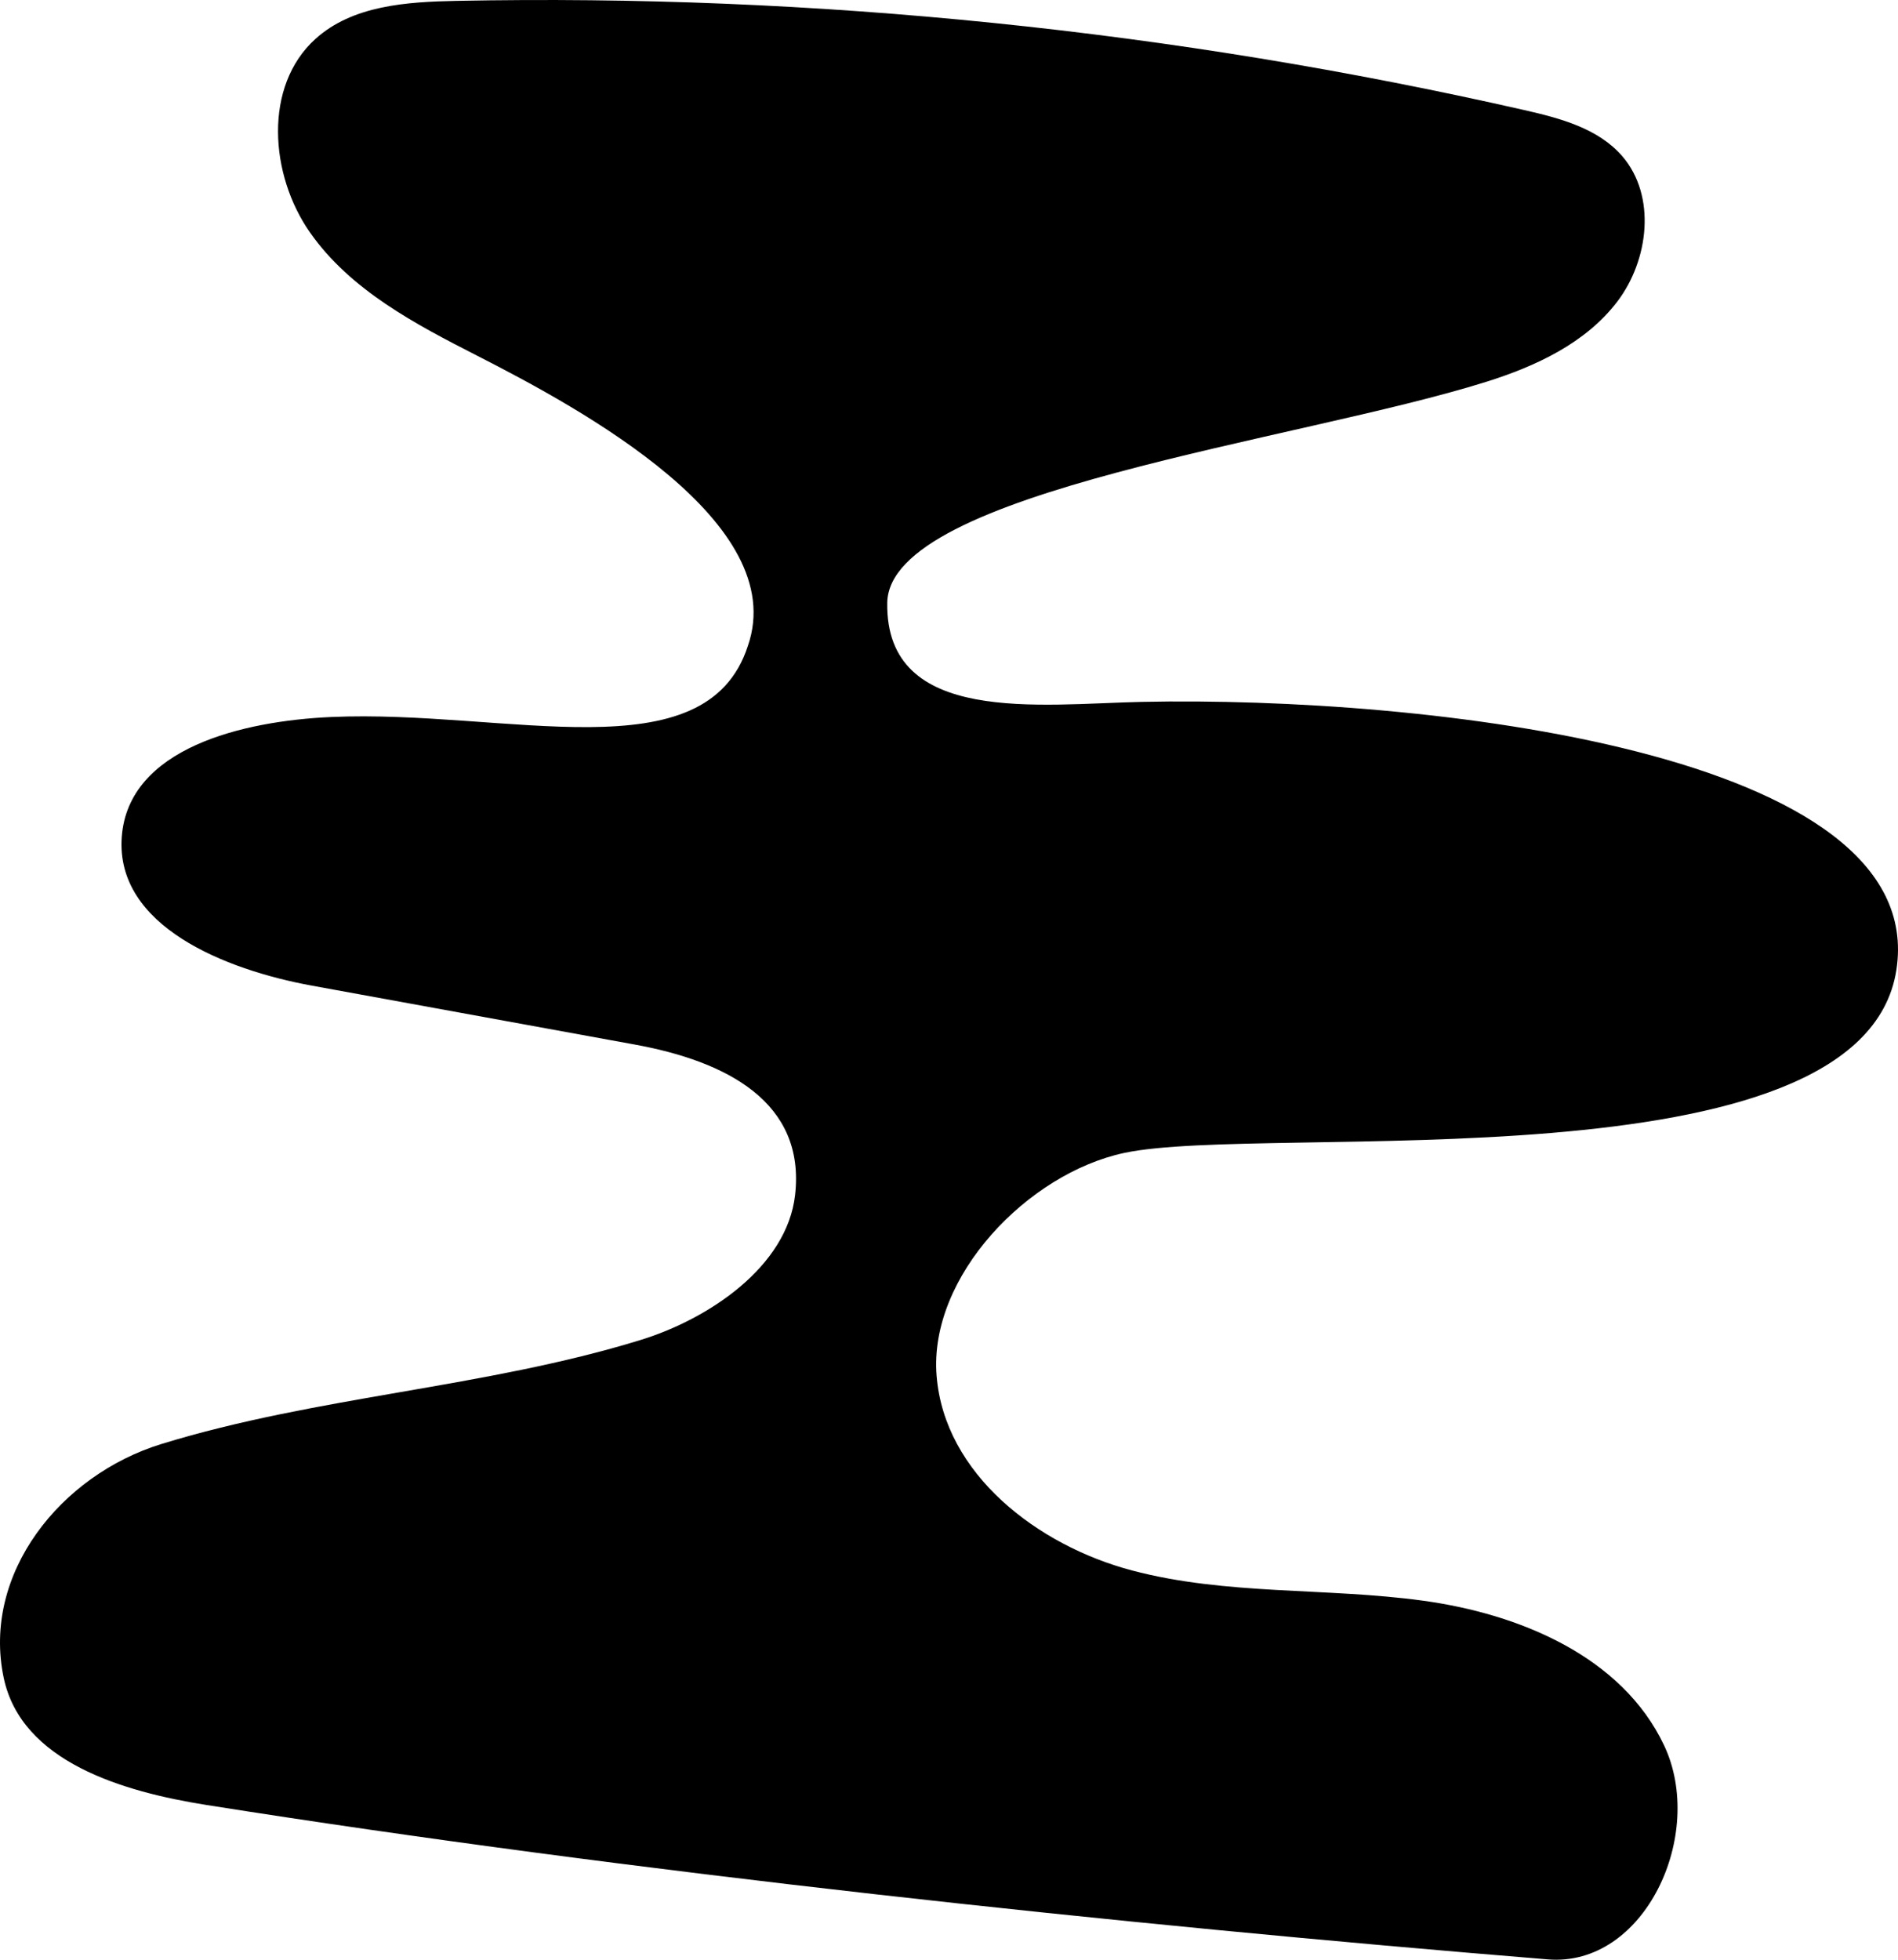<?xml version="1.0" encoding="utf-8"?>
<svg width="155px" height="160px" viewbox="0 0 155 160" version="1.1" xmlns:xlink="http://www.w3.org/1999/xlink" xmlns="http://www.w3.org/2000/svg">
  <defs>
    <path d="M0 0L155 0L155 160L0 160L0 0Z" id="path_1" />
    <clipPath id="mask_1">
      <use xlink:href="#path_1" />
    </clipPath>
  </defs>
  <g id="Group-3-Copy-2">
    <path d="M0 0L155 0L155 160L0 160L0 0Z" id="Clip-2" fill="none" fill-rule="evenodd" stroke="none" />
    <g clip-path="url(#mask_1)">
      <path d="M126.376 159.97C91.336 157.112 51.608 152.863 16.877 147.368C10.024 146.283 1.748 143.848 0.302 136.983C-1.492 128.471 4.955 120.425 13.186 117.893C25.919 113.979 39.566 113.323 52.301 109.405C57.871 107.693 64.258 103.43 64.929 97.576C65.802 89.969 59.309 86.644 51.859 85.285C43.064 83.68 34.267 82.077 25.472 80.472C18.384 79.177 9.416 75.608 9.943 68.335C10.471 61.069 19.837 58.862 27.028 58.541C41.375 57.899 57.648 63.312 61.074 52.736C64.573 42.659 47.532 33.411 39.01 29.063C33.917 26.464 28.618 23.69 25.317 18.982C22.016 14.275 21.504 7.02 25.761 3.177C28.789 0.44 33.208 0.152 37.267 0.071C66.546 -0.509 95.891 2.488 124.466 8.984C127.397 9.65 130.524 10.474 132.495 12.767C135.271 16.002 134.656 21.233 132.073 24.627C129.487 28.018 125.42 29.902 121.374 31.173C106.016 36.004 72.591 40.077 72.457 49.221C72.311 59.256 84.945 57.478 93.263 57.304C116.143 56.823 157.668 61.322 154.865 79.21C152.041 97.242 103.448 91.65 91.811 94.129C83.943 95.805 75.835 104.213 76.487 112.325C77.13 120.355 84.735 126.179 92.443 128.218C100.148 130.257 108.283 129.604 116.178 130.682C124.072 131.756 132.451 135.225 135.895 142.493C139.338 149.764 134.313 160.649 126.376 159.97" id="Fill-1" fill="#000000" fill-rule="evenodd" stroke="none" />
    </g>
  </g>
</svg>